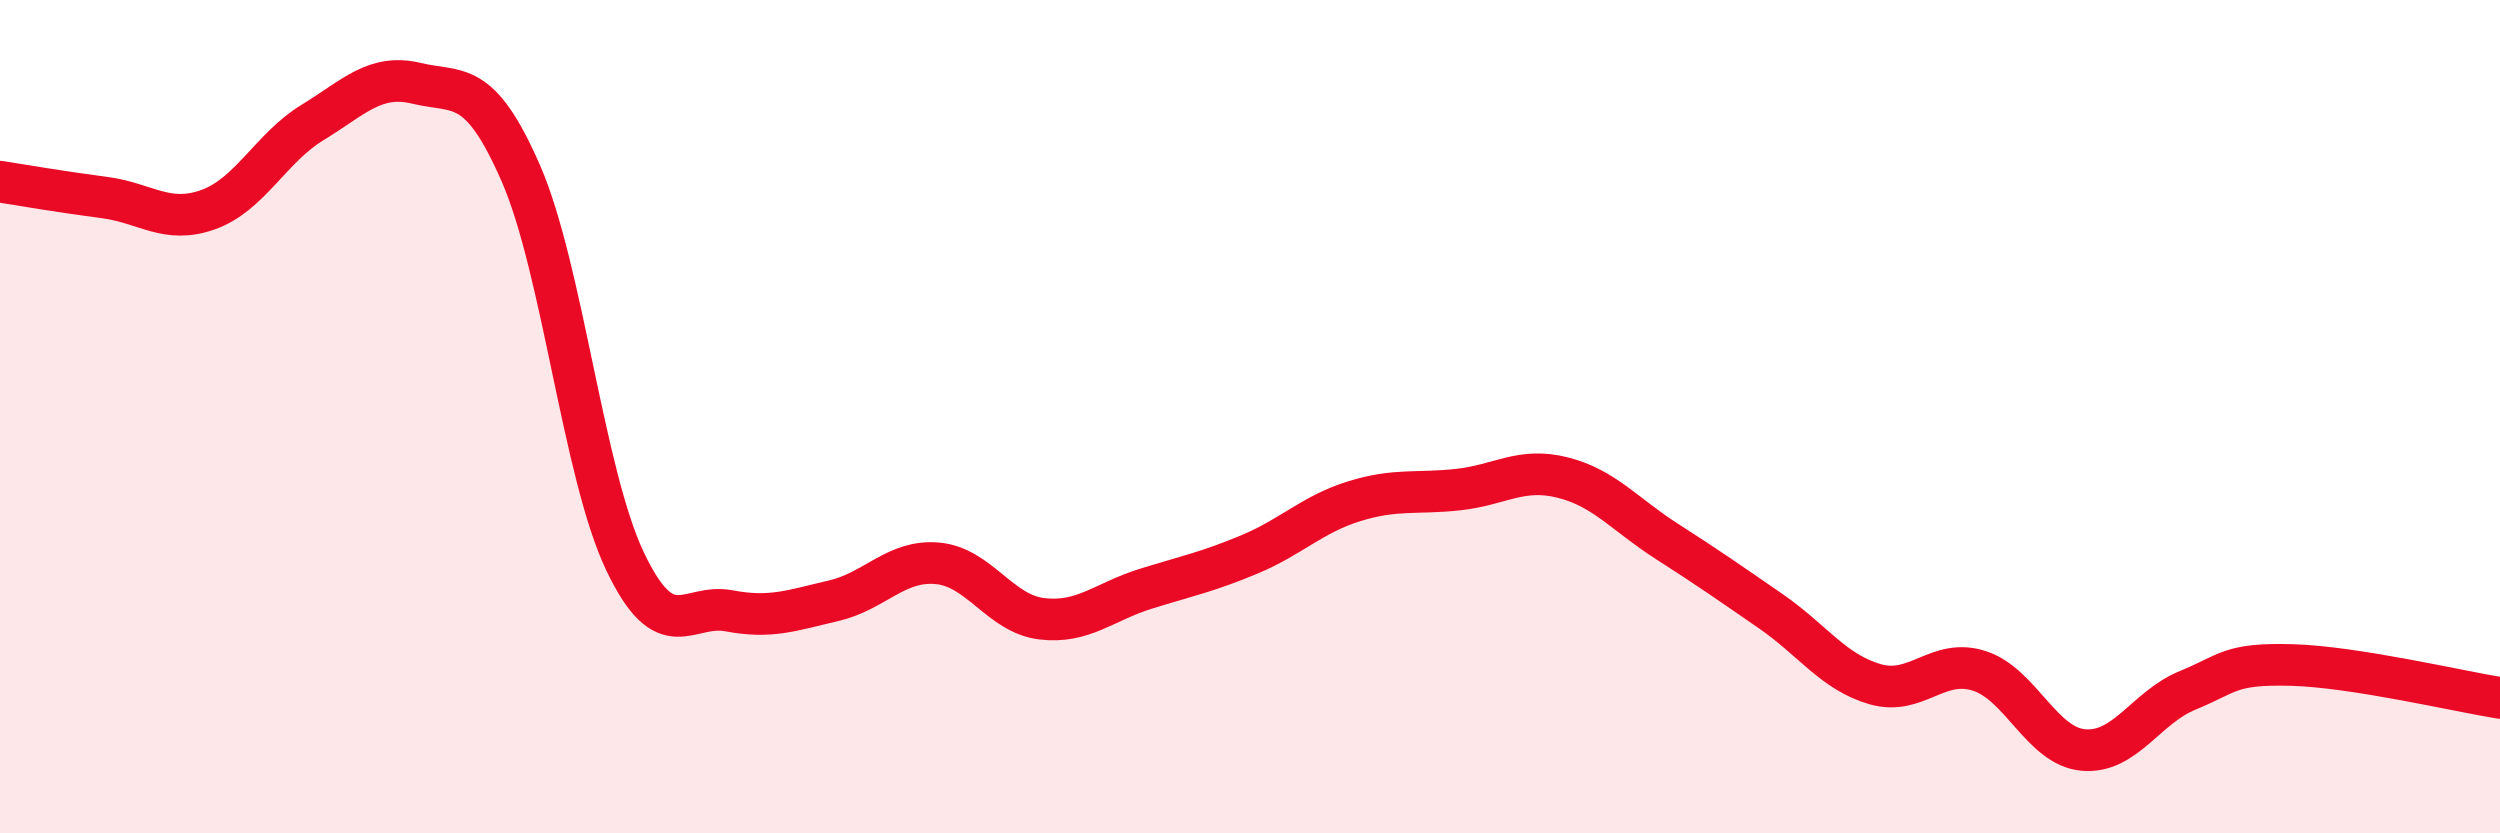 
    <svg width="60" height="20" viewBox="0 0 60 20" xmlns="http://www.w3.org/2000/svg">
      <path
        d="M 0,4.36 C 0.5,4.44 1.5,4.61 2.5,4.74 C 3.5,4.87 4,5.39 5,5.03 C 6,4.67 6.5,3.55 7.5,2.94 C 8.5,2.33 9,1.76 10,2 C 11,2.24 11.5,1.87 12.5,4.16 C 13.5,6.45 14,11.37 15,13.47 C 16,15.57 16.5,14.47 17.5,14.66 C 18.5,14.85 19,14.65 20,14.42 C 21,14.19 21.5,13.43 22.5,13.52 C 23.5,13.61 24,14.73 25,14.85 C 26,14.97 26.5,14.44 27.5,14.13 C 28.5,13.82 29,13.72 30,13.3 C 31,12.88 31.5,12.34 32.5,12.03 C 33.5,11.72 34,11.86 35,11.75 C 36,11.64 36.5,11.21 37.5,11.46 C 38.5,11.71 39,12.35 40,12.99 C 41,13.63 41.5,13.98 42.5,14.67 C 43.5,15.36 44,16.13 45,16.42 C 46,16.71 46.5,15.78 47.5,16.1 C 48.5,16.42 49,17.91 50,18 C 51,18.09 51.5,16.98 52.5,16.57 C 53.5,16.16 53.5,15.92 55,15.96 C 56.5,16 59,16.59 60,16.75L60 20L0 20Z"
        fill="#EB0A25"
        opacity="0.1"
        stroke-linecap="round"
        stroke-linejoin="round"
      />
      <path
        d="M 0,4.36 C 0.5,4.44 1.5,4.61 2.5,4.74 C 3.5,4.87 4,5.39 5,5.03 C 6,4.67 6.5,3.55 7.5,2.94 C 8.5,2.33 9,1.76 10,2 C 11,2.24 11.5,1.87 12.5,4.16 C 13.5,6.45 14,11.37 15,13.47 C 16,15.57 16.5,14.47 17.5,14.66 C 18.5,14.85 19,14.65 20,14.42 C 21,14.19 21.5,13.43 22.5,13.52 C 23.5,13.61 24,14.73 25,14.85 C 26,14.97 26.5,14.44 27.5,14.13 C 28.5,13.82 29,13.72 30,13.3 C 31,12.88 31.5,12.34 32.5,12.03 C 33.5,11.72 34,11.86 35,11.75 C 36,11.64 36.5,11.21 37.5,11.46 C 38.5,11.71 39,12.35 40,12.99 C 41,13.63 41.5,13.98 42.5,14.67 C 43.5,15.36 44,16.13 45,16.42 C 46,16.71 46.5,15.78 47.5,16.1 C 48.5,16.42 49,17.91 50,18 C 51,18.09 51.5,16.98 52.5,16.57 C 53.5,16.16 53.5,15.92 55,15.96 C 56.5,16 59,16.59 60,16.75"
        stroke="#EB0A25"
        stroke-width="1"
        fill="none"
        stroke-linecap="round"
        stroke-linejoin="round"
      />
    </svg>
  